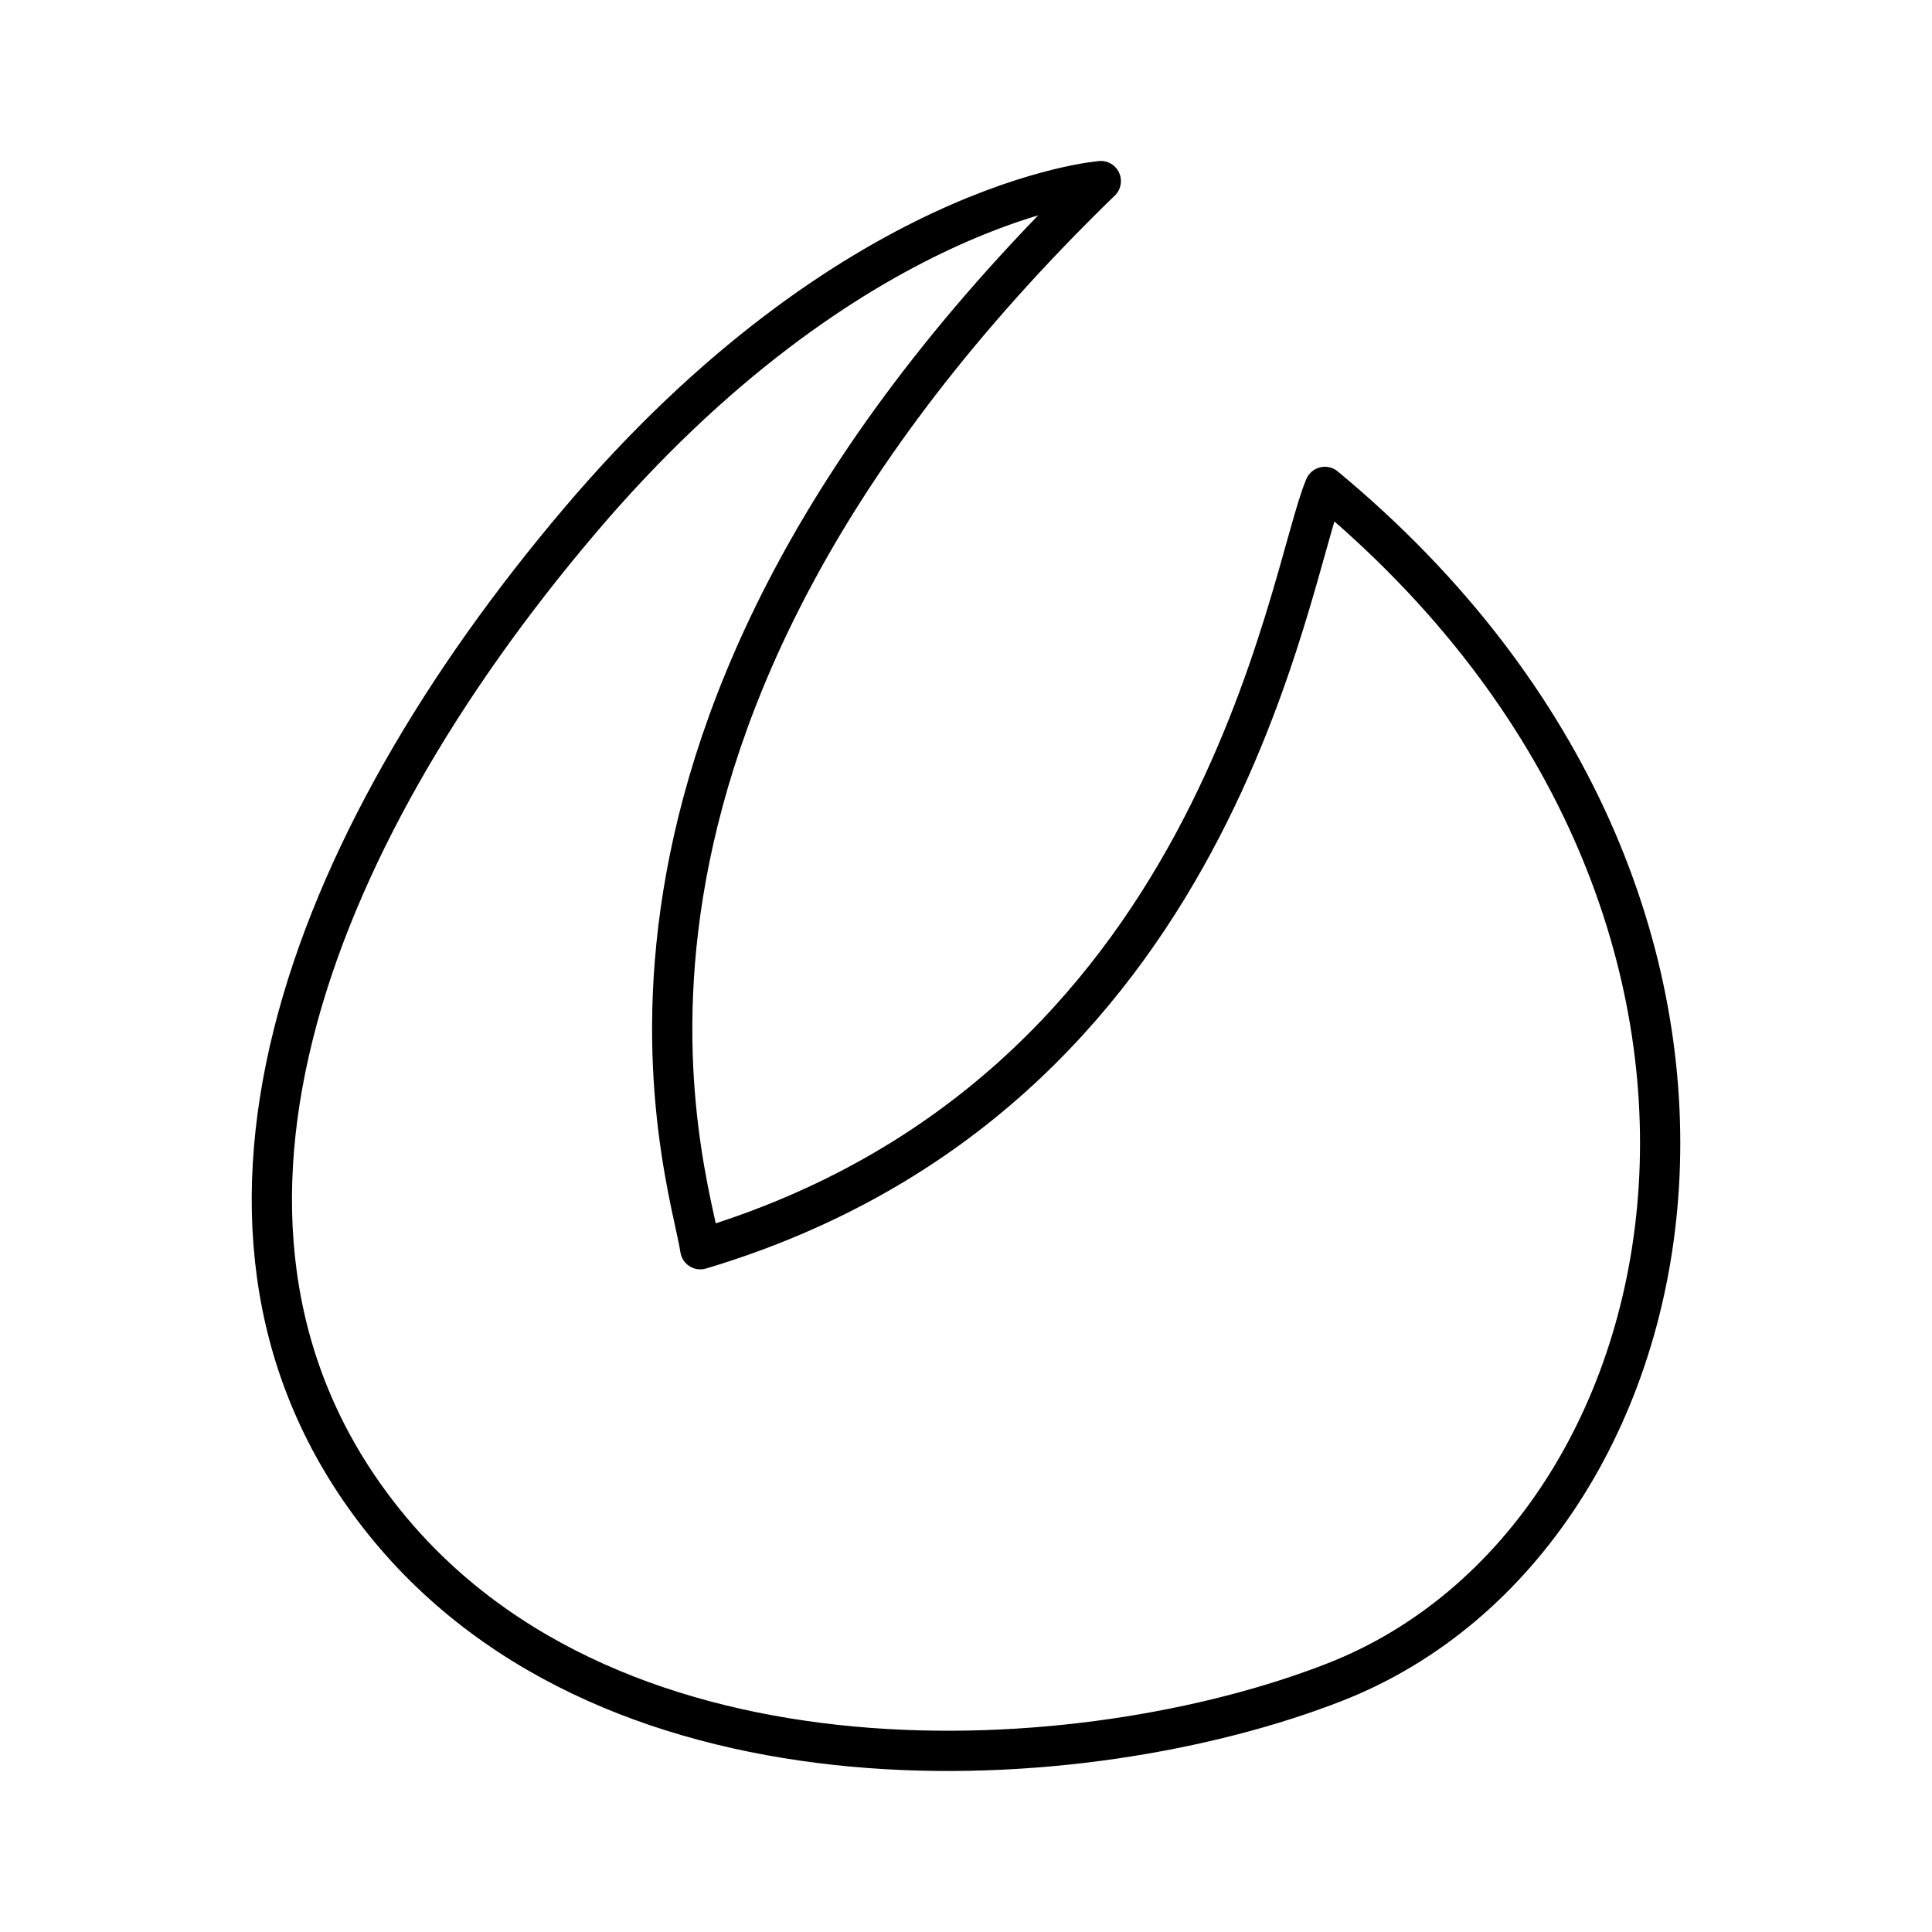 <?xml version="1.0" encoding="UTF-8"?>

<!-- Скачано с сайта svg4.ru / Downloaded from svg4.ru -->
<svg width="800px" height="800px" viewBox="0 0 48 48" id="b" xmlns="http://www.w3.org/2000/svg">

<defs>

<style>.e{fill:none;stroke:#000000;stroke-linecap:round;stroke-linejoin:round;}</style>

</defs>

<g id="c">

<path id="d" class="e" d="m27.349,4.5s-6.195.474-12.959,8.454c-6.764,7.979-10.575,17.753-4.832,24.876,5.743,7.123,17.392,6.392,23.604,3.962,9.264-3.623,12.288-19.313-.246-29.695-.939,2.209-2.595,15.075-15.517,18.94-.276-1.877-4.176-12.821,9.95-26.538Z"/>

</g>

</svg>
